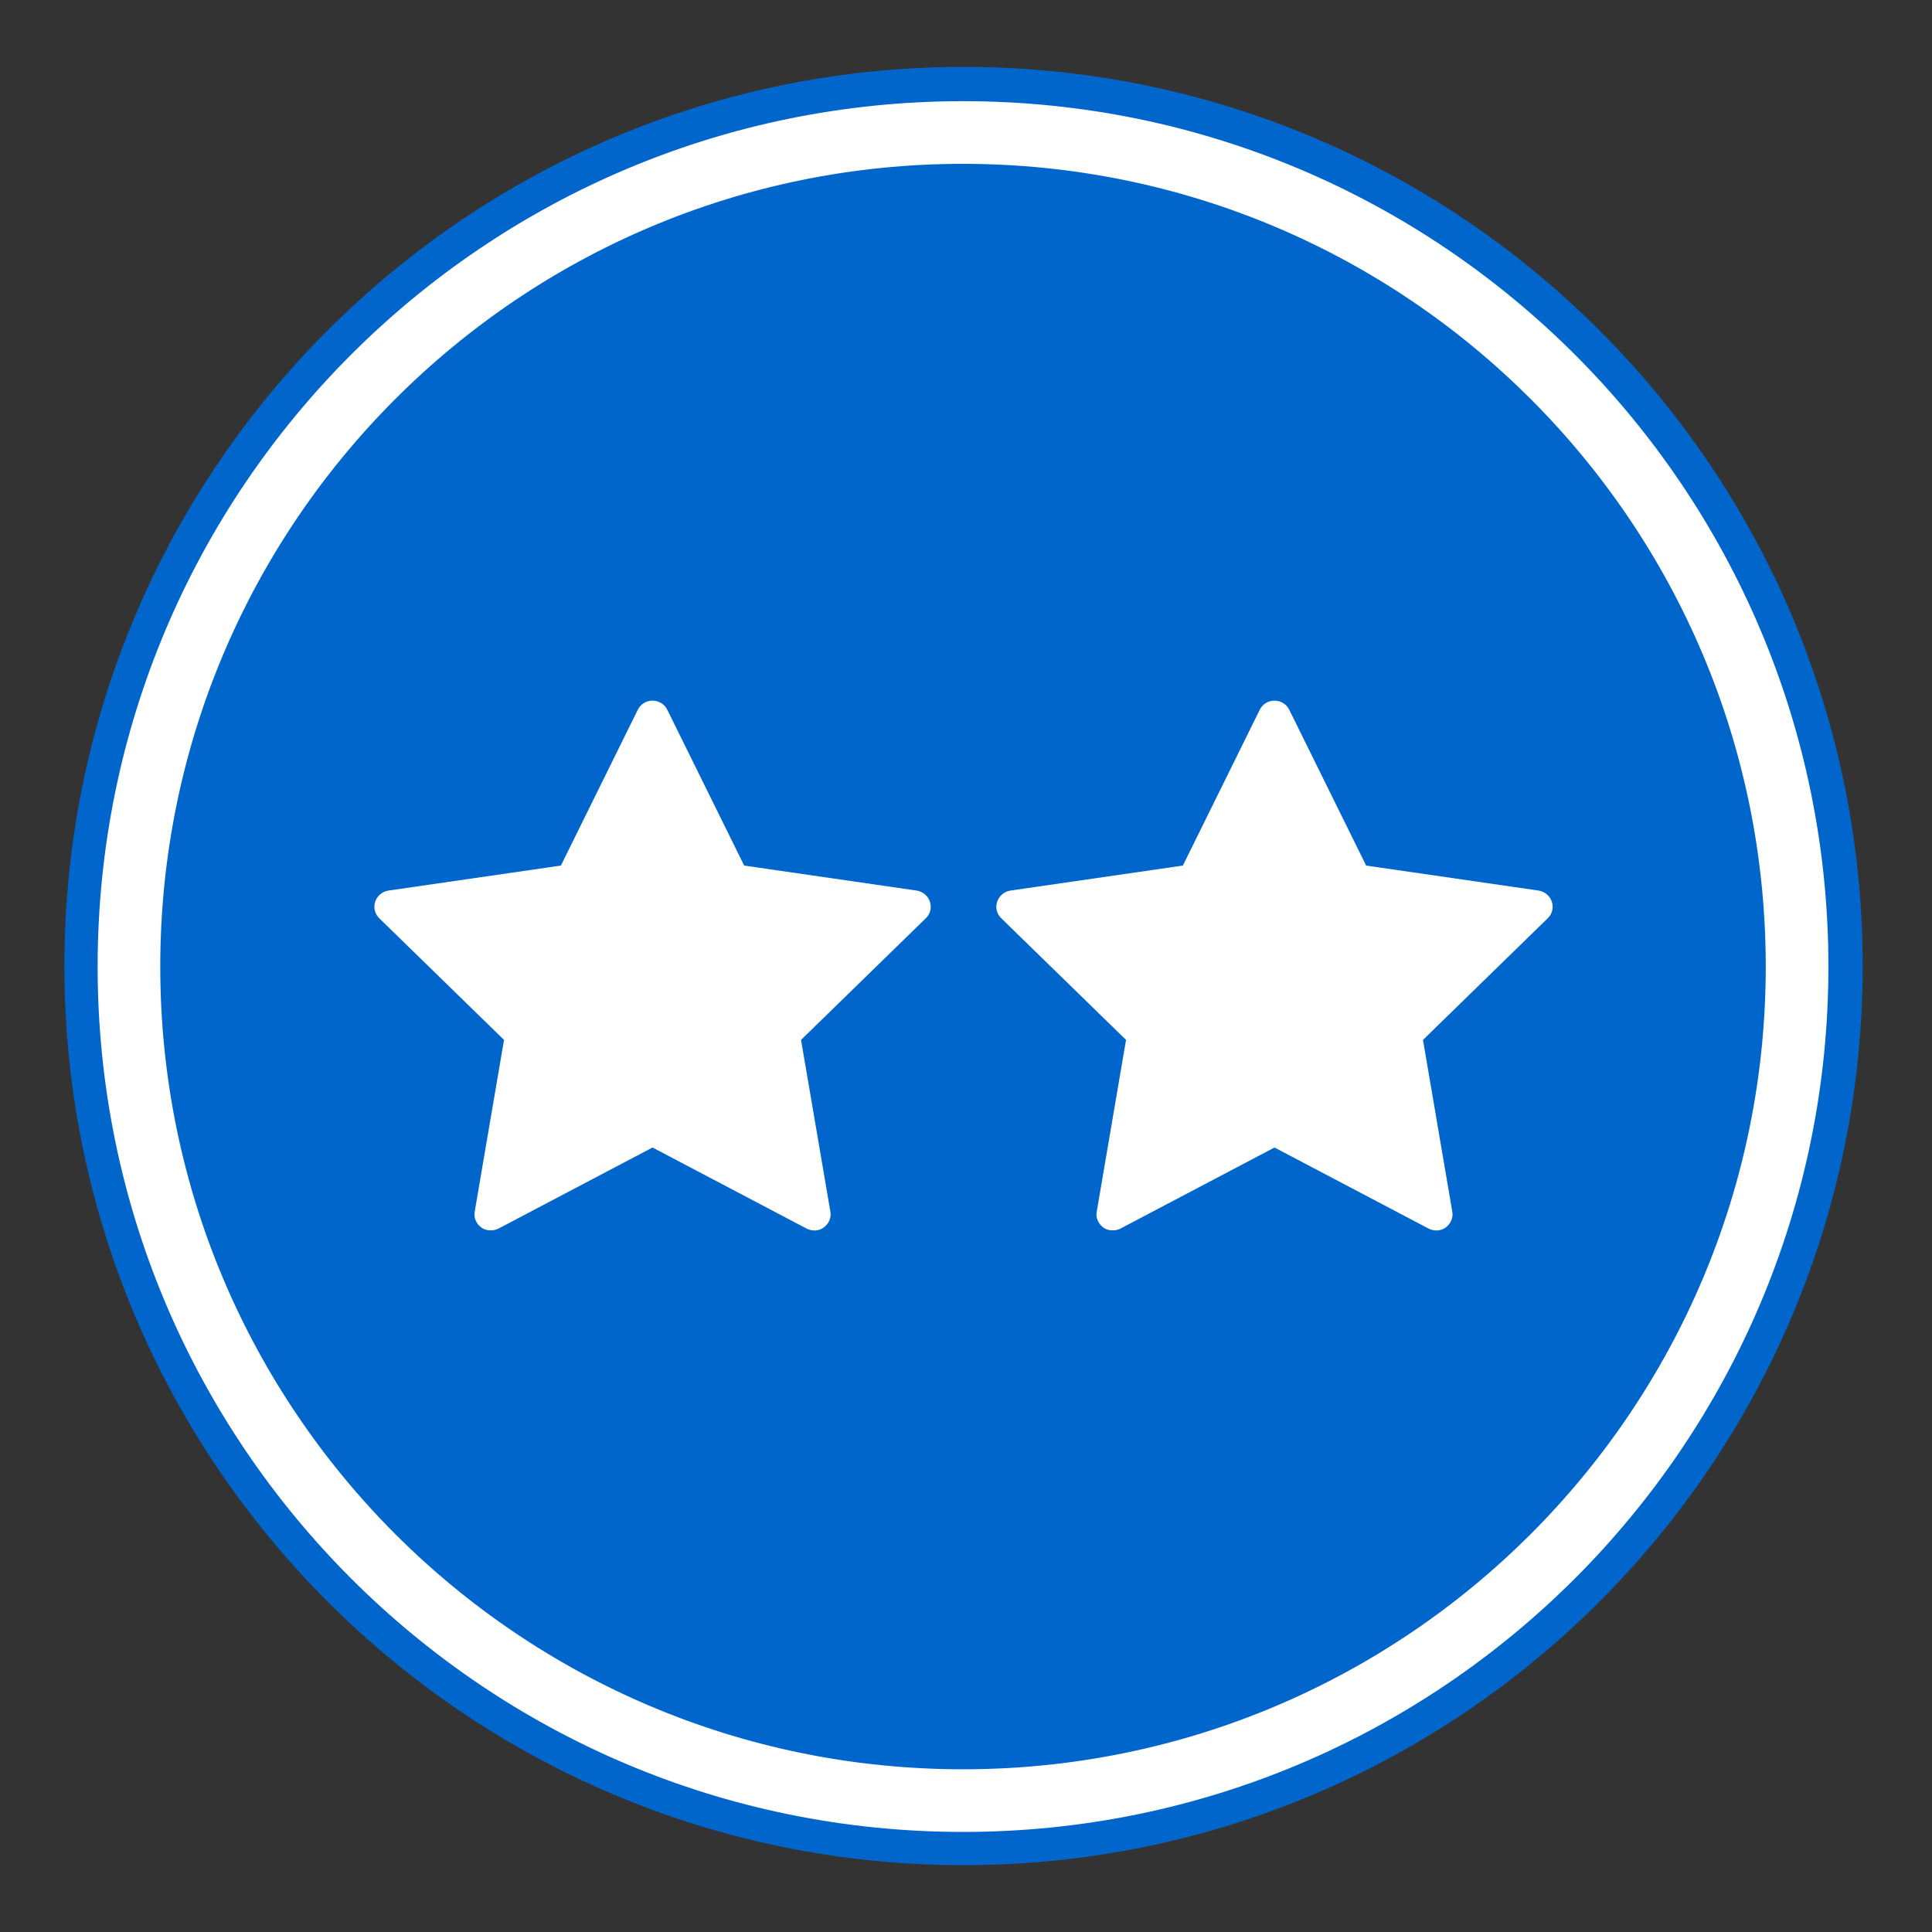 <?xml version="1.0" encoding="utf-8"?>
<!-- Generator: Adobe Illustrator 16.0.2, SVG Export Plug-In . SVG Version: 6.00 Build 0)  -->
<!DOCTYPE svg PUBLIC "-//W3C//DTD SVG 1.1//EN" "http://www.w3.org/Graphics/SVG/1.1/DTD/svg11.dtd">
<svg version="1.1" id="Layer_1" xmlns="http://www.w3.org/2000/svg" xmlns:xlink="http://www.w3.org/1999/xlink" x="0px" y="0px"
	 width="60px" height="60px" viewBox="0 0 60 60" enable-background="new 0 0 60 60" xml:space="preserve">
<rect x="0" y="0" width="60" height="60" fill="#333333" stroke="none"/>
<g>
	<g>
		<defs>
			<polygon id="SVGID_1_" points="2,57.924 57.847,57.924 57.847,2.077 2,2.077 2,57.924 			"/>
		</defs>
		<clipPath id="SVGID_2_">
			<use xlink:href="#SVGID_1_"  overflow="visible"/>
		</clipPath>
		<path clip-path="url(#SVGID_2_)" fill-rule="evenodd" clip-rule="evenodd" fill="#0066CC" d="M2,30
			C2,14.579,14.502,2.077,29.923,2.077c15.422,0,27.924,12.502,27.924,27.923c0,15.422-12.502,27.924-27.924,27.924
			C14.502,57.924,2,45.422,2,30L2,30z"/>
		<g clip-path="url(#SVGID_2_)">
			<defs>
				<polygon id="SVGID_3_" points="2,57.924 57.847,57.924 57.847,2.077 2,2.077 2,57.924 				"/>
			</defs>
			<clipPath id="SVGID_4_">
				<use xlink:href="#SVGID_3_"  overflow="visible"/>
			</clipPath>
			<path clip-path="url(#SVGID_4_)" fill-rule="evenodd" clip-rule="evenodd" fill="#FFFFFF" d="M3.532,30.018
				c0-14.567,11.808-26.376,26.375-26.376c14.567,0,26.376,11.809,26.376,26.376c0,14.565-11.809,26.374-26.376,26.374
				C15.34,56.392,3.532,44.583,3.532,30.018L3.532,30.018z M4.477,30.018c0,14.044,11.385,25.429,25.429,25.429
				c14.045,0,25.431-11.385,25.431-25.429c0-14.045-11.386-25.43-25.431-25.43C15.862,4.588,4.477,15.973,4.477,30.018L4.477,30.018
				z"/>
			<path clip-path="url(#SVGID_4_)" fill="none" stroke="#FFFFFF" stroke-miterlimit="8" d="M3.532,30.018
				c0-14.567,11.808-26.376,26.375-26.376c14.567,0,26.376,11.809,26.376,26.376c0,14.565-11.809,26.374-26.376,26.374
				C15.34,56.392,3.532,44.583,3.532,30.018L3.532,30.018z M4.477,30.018c0,14.044,11.385,25.429,25.429,25.429
				c14.045,0,25.431-11.385,25.431-25.429c0-14.045-11.386-25.43-25.431-25.43C15.862,4.588,4.477,15.973,4.477,30.018L4.477,30.018
				z"/>
			<g clip-path="url(#SVGID_4_)">
				<defs>
					<polygon id="SVGID_5_" points="2,57.924 57.847,57.924 57.847,2.077 2,2.077 2,57.924 					"/>
				</defs>
				<clipPath id="SVGID_6_">
					<use xlink:href="#SVGID_5_"  overflow="visible"/>
				</clipPath>
				<path clip-path="url(#SVGID_6_)" fill-rule="evenodd" clip-rule="evenodd" fill="#FFFFFF" d="M48.194,28.005
					c-0.063-0.185-0.217-0.315-0.408-0.347c-5.359-0.777-5.359-0.777-5.359-0.777c-2.391-4.845-2.391-4.845-2.391-4.845
					c-0.085-0.17-0.262-0.277-0.455-0.277s-0.37,0.107-0.455,0.277c-2.391,4.845-2.391,4.845-2.391,4.845
					c-5.359,0.777-5.359,0.777-5.359,0.777c-0.193,0.032-0.347,0.163-0.408,0.347c-0.063,0.185-0.009,0.385,0.131,0.516
					c3.871,3.774,3.871,3.774,3.871,3.774c-0.909,5.33-0.909,5.33-0.909,5.33c-0.039,0.185,0.045,0.378,0.2,0.493
					c0.084,0.063,0.191,0.093,0.292,0.093c0.086,0,0.162-0.016,0.239-0.054c4.789-2.52,4.789-2.52,4.789-2.52
					c4.789,2.52,4.789,2.52,4.789,2.52c0.169,0.084,0.377,0.077,0.531-0.039c0.154-0.115,0.238-0.309,0.2-0.493
					c-0.909-5.33-0.909-5.33-0.909-5.33c3.871-3.774,3.871-3.774,3.871-3.774C48.201,28.391,48.256,28.19,48.194,28.005
					L48.194,28.005z"/>
				<g clip-path="url(#SVGID_6_)">
					<defs>
						<polygon id="SVGID_7_" points="2,57.924 57.847,57.924 57.847,2.077 2,2.077 2,57.924 						"/>
					</defs>
					<clipPath id="SVGID_8_">
						<use xlink:href="#SVGID_7_"  overflow="visible"/>
					</clipPath>
					<path clip-path="url(#SVGID_8_)" fill-rule="evenodd" clip-rule="evenodd" fill="#FFFFFF" d="M28.879,28.005
						c-0.061-0.185-0.215-0.315-0.408-0.347c-5.36-0.777-5.36-0.777-5.36-0.777c-2.391-4.845-2.391-4.845-2.391-4.845
						c-0.084-0.17-0.262-0.277-0.455-0.277c-0.192,0-0.37,0.107-0.455,0.277c-2.391,4.845-2.391,4.845-2.391,4.845
						c-5.359,0.777-5.359,0.777-5.359,0.777c-0.193,0.032-0.347,0.163-0.409,0.347c-0.061,0.185-0.007,0.385,0.131,0.516
						c3.871,3.774,3.871,3.774,3.871,3.774c-0.91,5.33-0.91,5.33-0.91,5.33c-0.038,0.185,0.046,0.378,0.201,0.493
						c0.084,0.063,0.193,0.093,0.293,0.093c0.084,0,0.162-0.016,0.239-0.054c4.789-2.52,4.789-2.52,4.789-2.52
						c4.789,2.52,4.789,2.52,4.789,2.52c0.17,0.084,0.378,0.077,0.532-0.039c0.155-0.115,0.24-0.309,0.201-0.493
						c-0.91-5.33-0.91-5.33-0.91-5.33c3.871-3.774,3.871-3.774,3.871-3.774C28.888,28.391,28.941,28.19,28.879,28.005L28.879,28.005
						z"/>
				</g>
			</g>
		</g>
	</g>
</g>
</svg>
